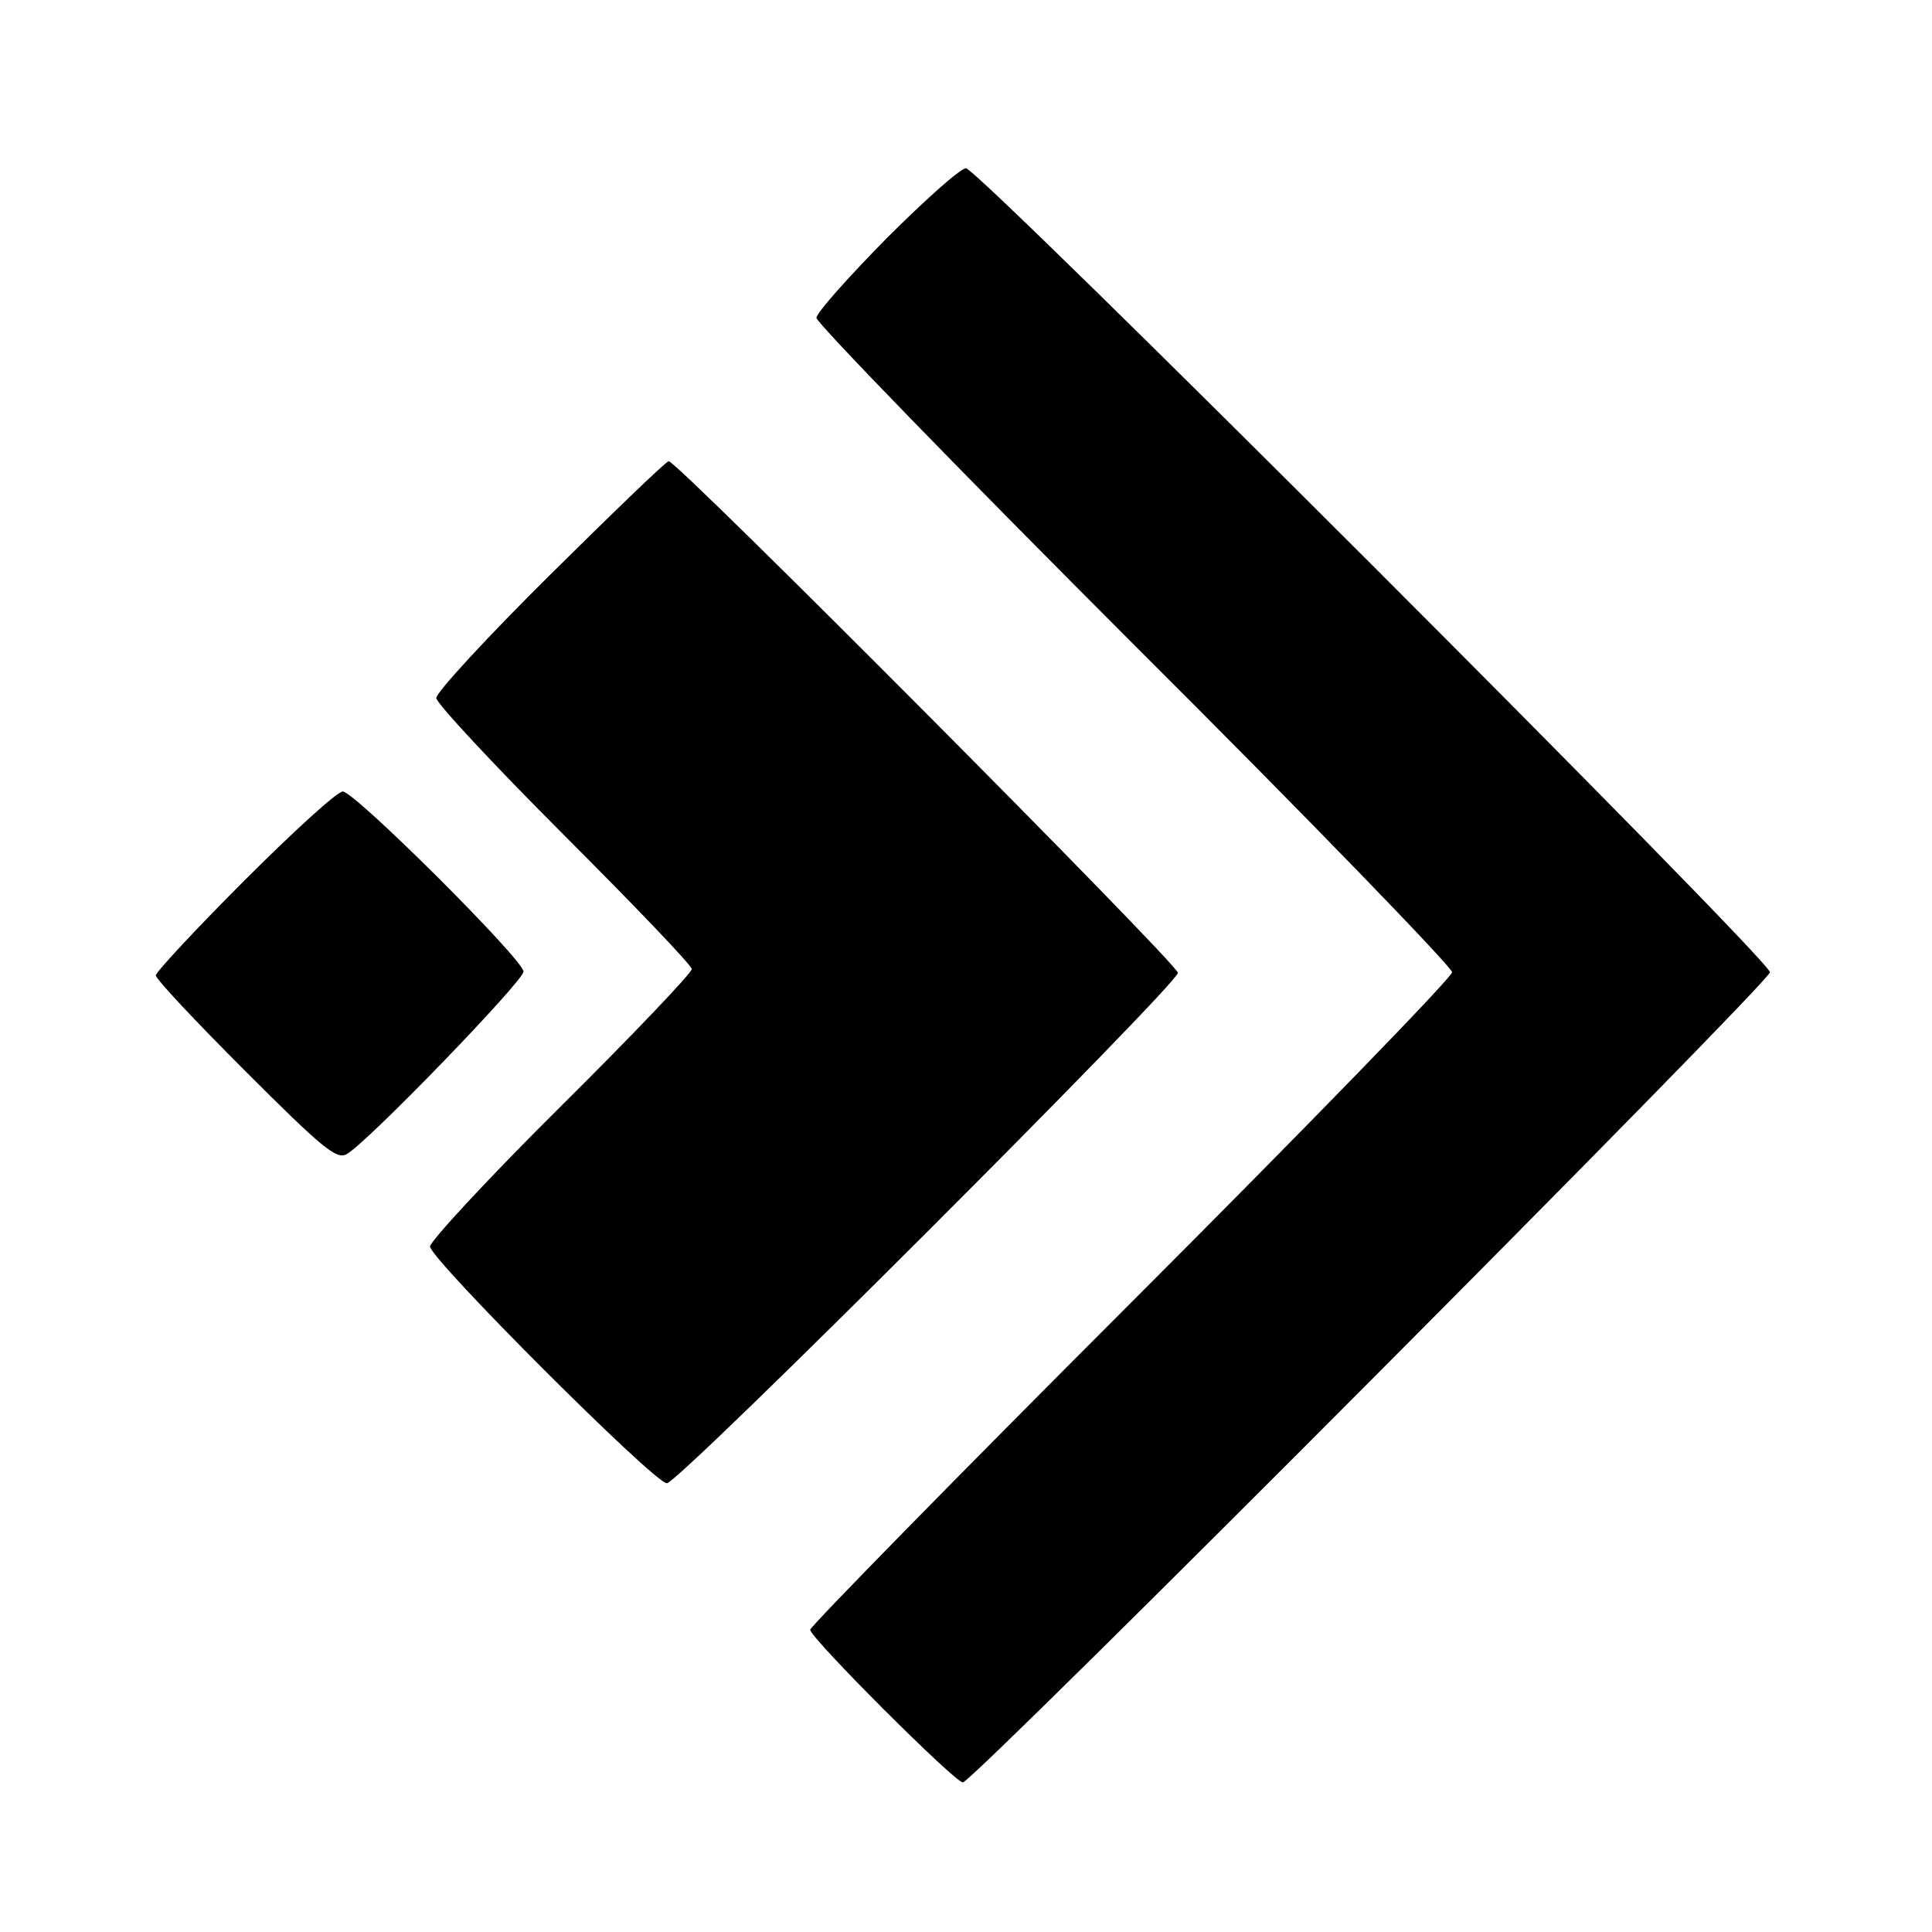 <?xml version="1.0" standalone="no"?>
<!DOCTYPE svg PUBLIC "-//W3C//DTD SVG 20010904//EN"
 "http://www.w3.org/TR/2001/REC-SVG-20010904/DTD/svg10.dtd">
<svg version="1.0" xmlns="http://www.w3.org/2000/svg"
 width="310pt" height="310pt" viewBox="0 0 310 310"
 preserveAspectRatio="xMidYMid meet">
<g transform="translate(0,310) scale(0.1,-0.1)"
fill="#000000" stroke="none">
<path d="M1422 2717 c-61 -62 -112 -119 -112 -127 0 -8 230 -245 510 -525 281
-280 510 -517 510 -525 0 -8 -232 -247 -515 -530 -283 -283 -515 -520 -515
-525 0 -13 232 -245 245 -245 16 0 1295 1284 1295 1300 0 20 -1270 1290 -1290
1290 -9 0 -66 -51 -128 -113z"/>
<path d="M883 2178 c-101 -100 -183 -189 -183 -198 0 -8 92 -107 205 -220 113
-113 205 -209 205 -215 0 -6 -94 -105 -210 -220 -116 -115 -210 -217 -210
-225 0 -20 360 -380 380 -380 19 0 820 801 820 819 0 14 -803 821 -817 821 -4
0 -89 -82 -190 -182z"/>
<path d="M392 1687 c-78 -78 -142 -147 -142 -152 0 -6 65 -75 144 -154 123
-123 146 -142 162 -133 32 17 284 278 284 293 0 19 -271 289 -290 289 -9 0
-79 -64 -158 -143z"/>
</g>
</svg>
